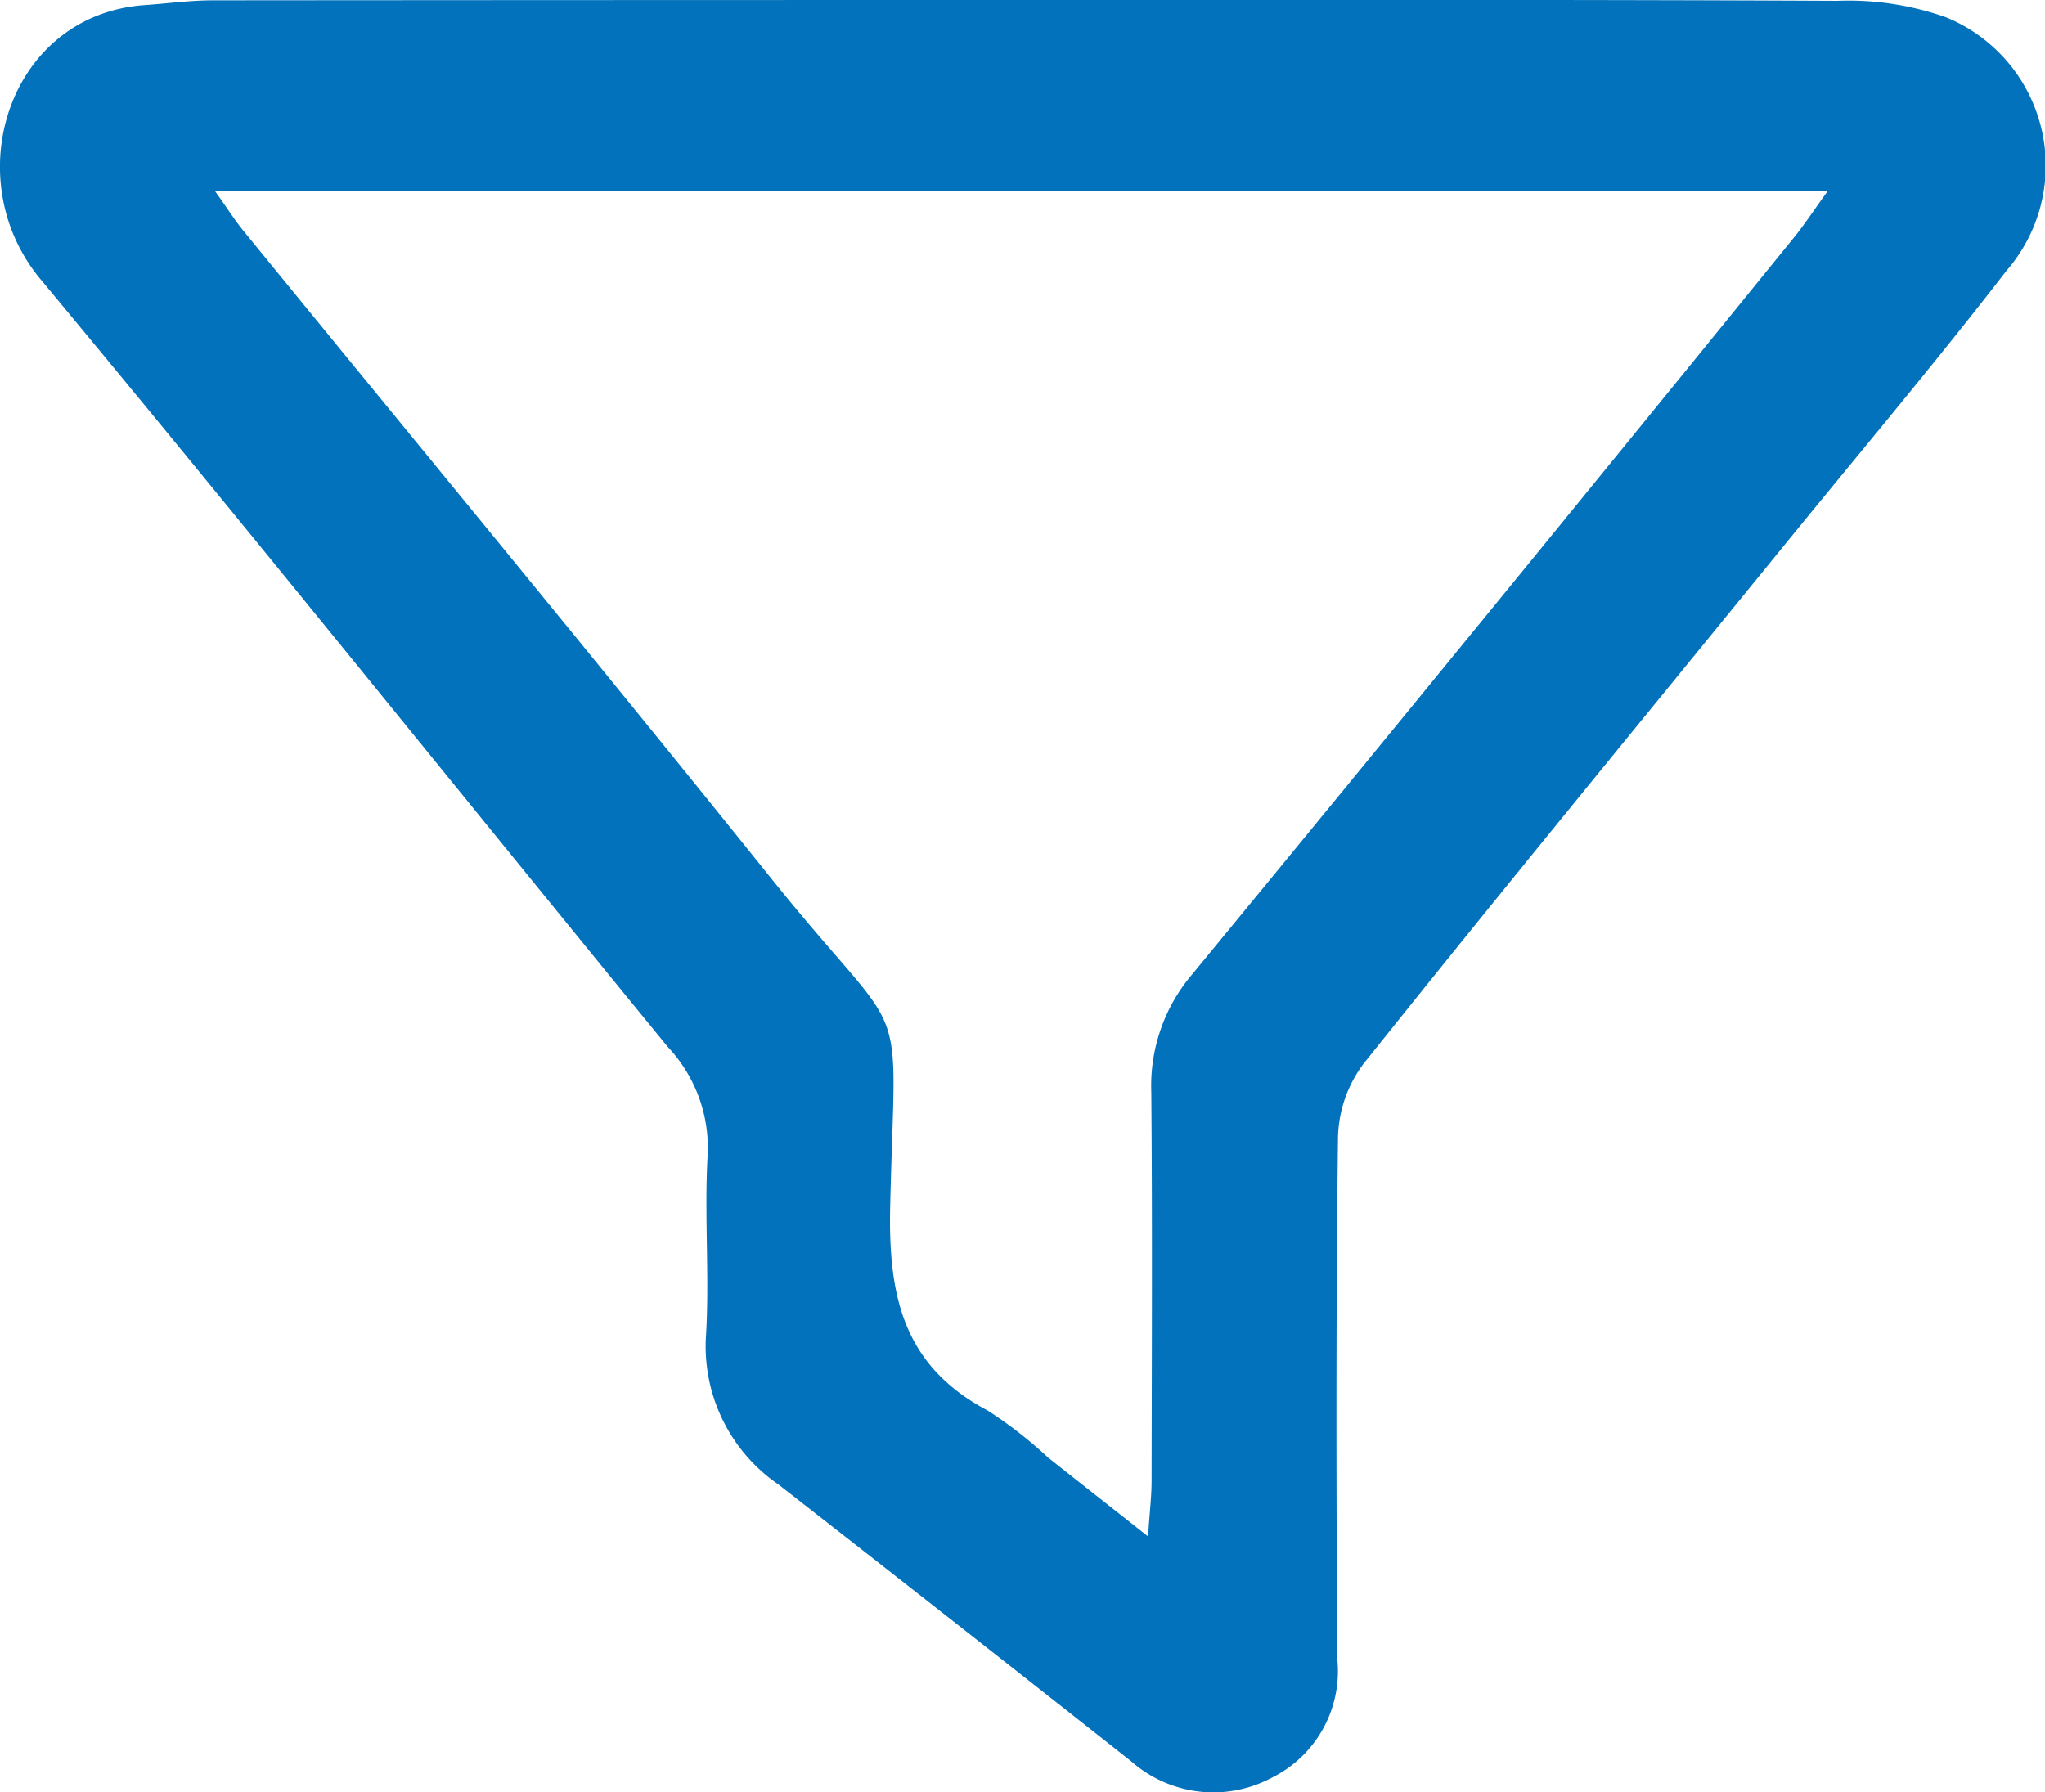<svg id="ViewMetier" xmlns="http://www.w3.org/2000/svg" xmlns:xlink="http://www.w3.org/1999/xlink" width="50" height="43.829" viewBox="0 0 50 43.829">
  <defs>
    <clipPath id="clip-path">
      <rect id="Rectangle_725" data-name="Rectangle 725" width="50" height="43.829" fill="#0172bb"/>
    </clipPath>
  </defs>
  <g id="Groupe_1405" data-name="Groupe 1405" clip-path="url(#clip-path)">
    <path id="Tracé_2376" data-name="Tracé 2376" d="M25.061,0C31.681,0,38.3-.012,44.919.02a7.161,7.161,0,0,1,2.654.4,3.918,3.918,0,0,1,1.485,6.2c-1.788,2.314-3.675,4.552-5.521,6.821C40.13,17.629,36.7,21.8,33.334,26.018a3.11,3.11,0,0,0-.62,1.781c-.052,4.251-.043,8.5-.019,12.756a2.907,2.907,0,0,1-1.608,2.92,3.033,3.033,0,0,1-3.423-.4q-4.305-3.4-8.629-6.773a4.1,4.1,0,0,1-1.771-3.68c.084-1.459-.047-2.931.039-4.389a3.6,3.6,0,0,0-.976-2.634C11.208,19.346,6.154,13.04.989,6.826-1.06,4.361.209.356,3.541.124,4.095.086,4.649.008,5.2.008Q15.132,0,25.061,0M5.258,4.674c.315.443.478.7.67.94,4.311,5.287,8.658,10.544,12.927,15.864,3.428,4.274,3.038,2.5,2.91,8.006-.052,2.219.324,3.917,2.385,5.009a10.519,10.519,0,0,1,1.48,1.153c.748.592,1.5,1.182,2.44,1.925.041-.626.086-.991.086-1.356.005-3.169.02-6.339-.007-9.508a4.205,4.205,0,0,1,.988-2.868q7.395-8.992,14.727-18.034c.249-.306.466-.639.823-1.132Z" transform="translate(0 0)" fill="#0172bb"/>
  </g>
</svg>
